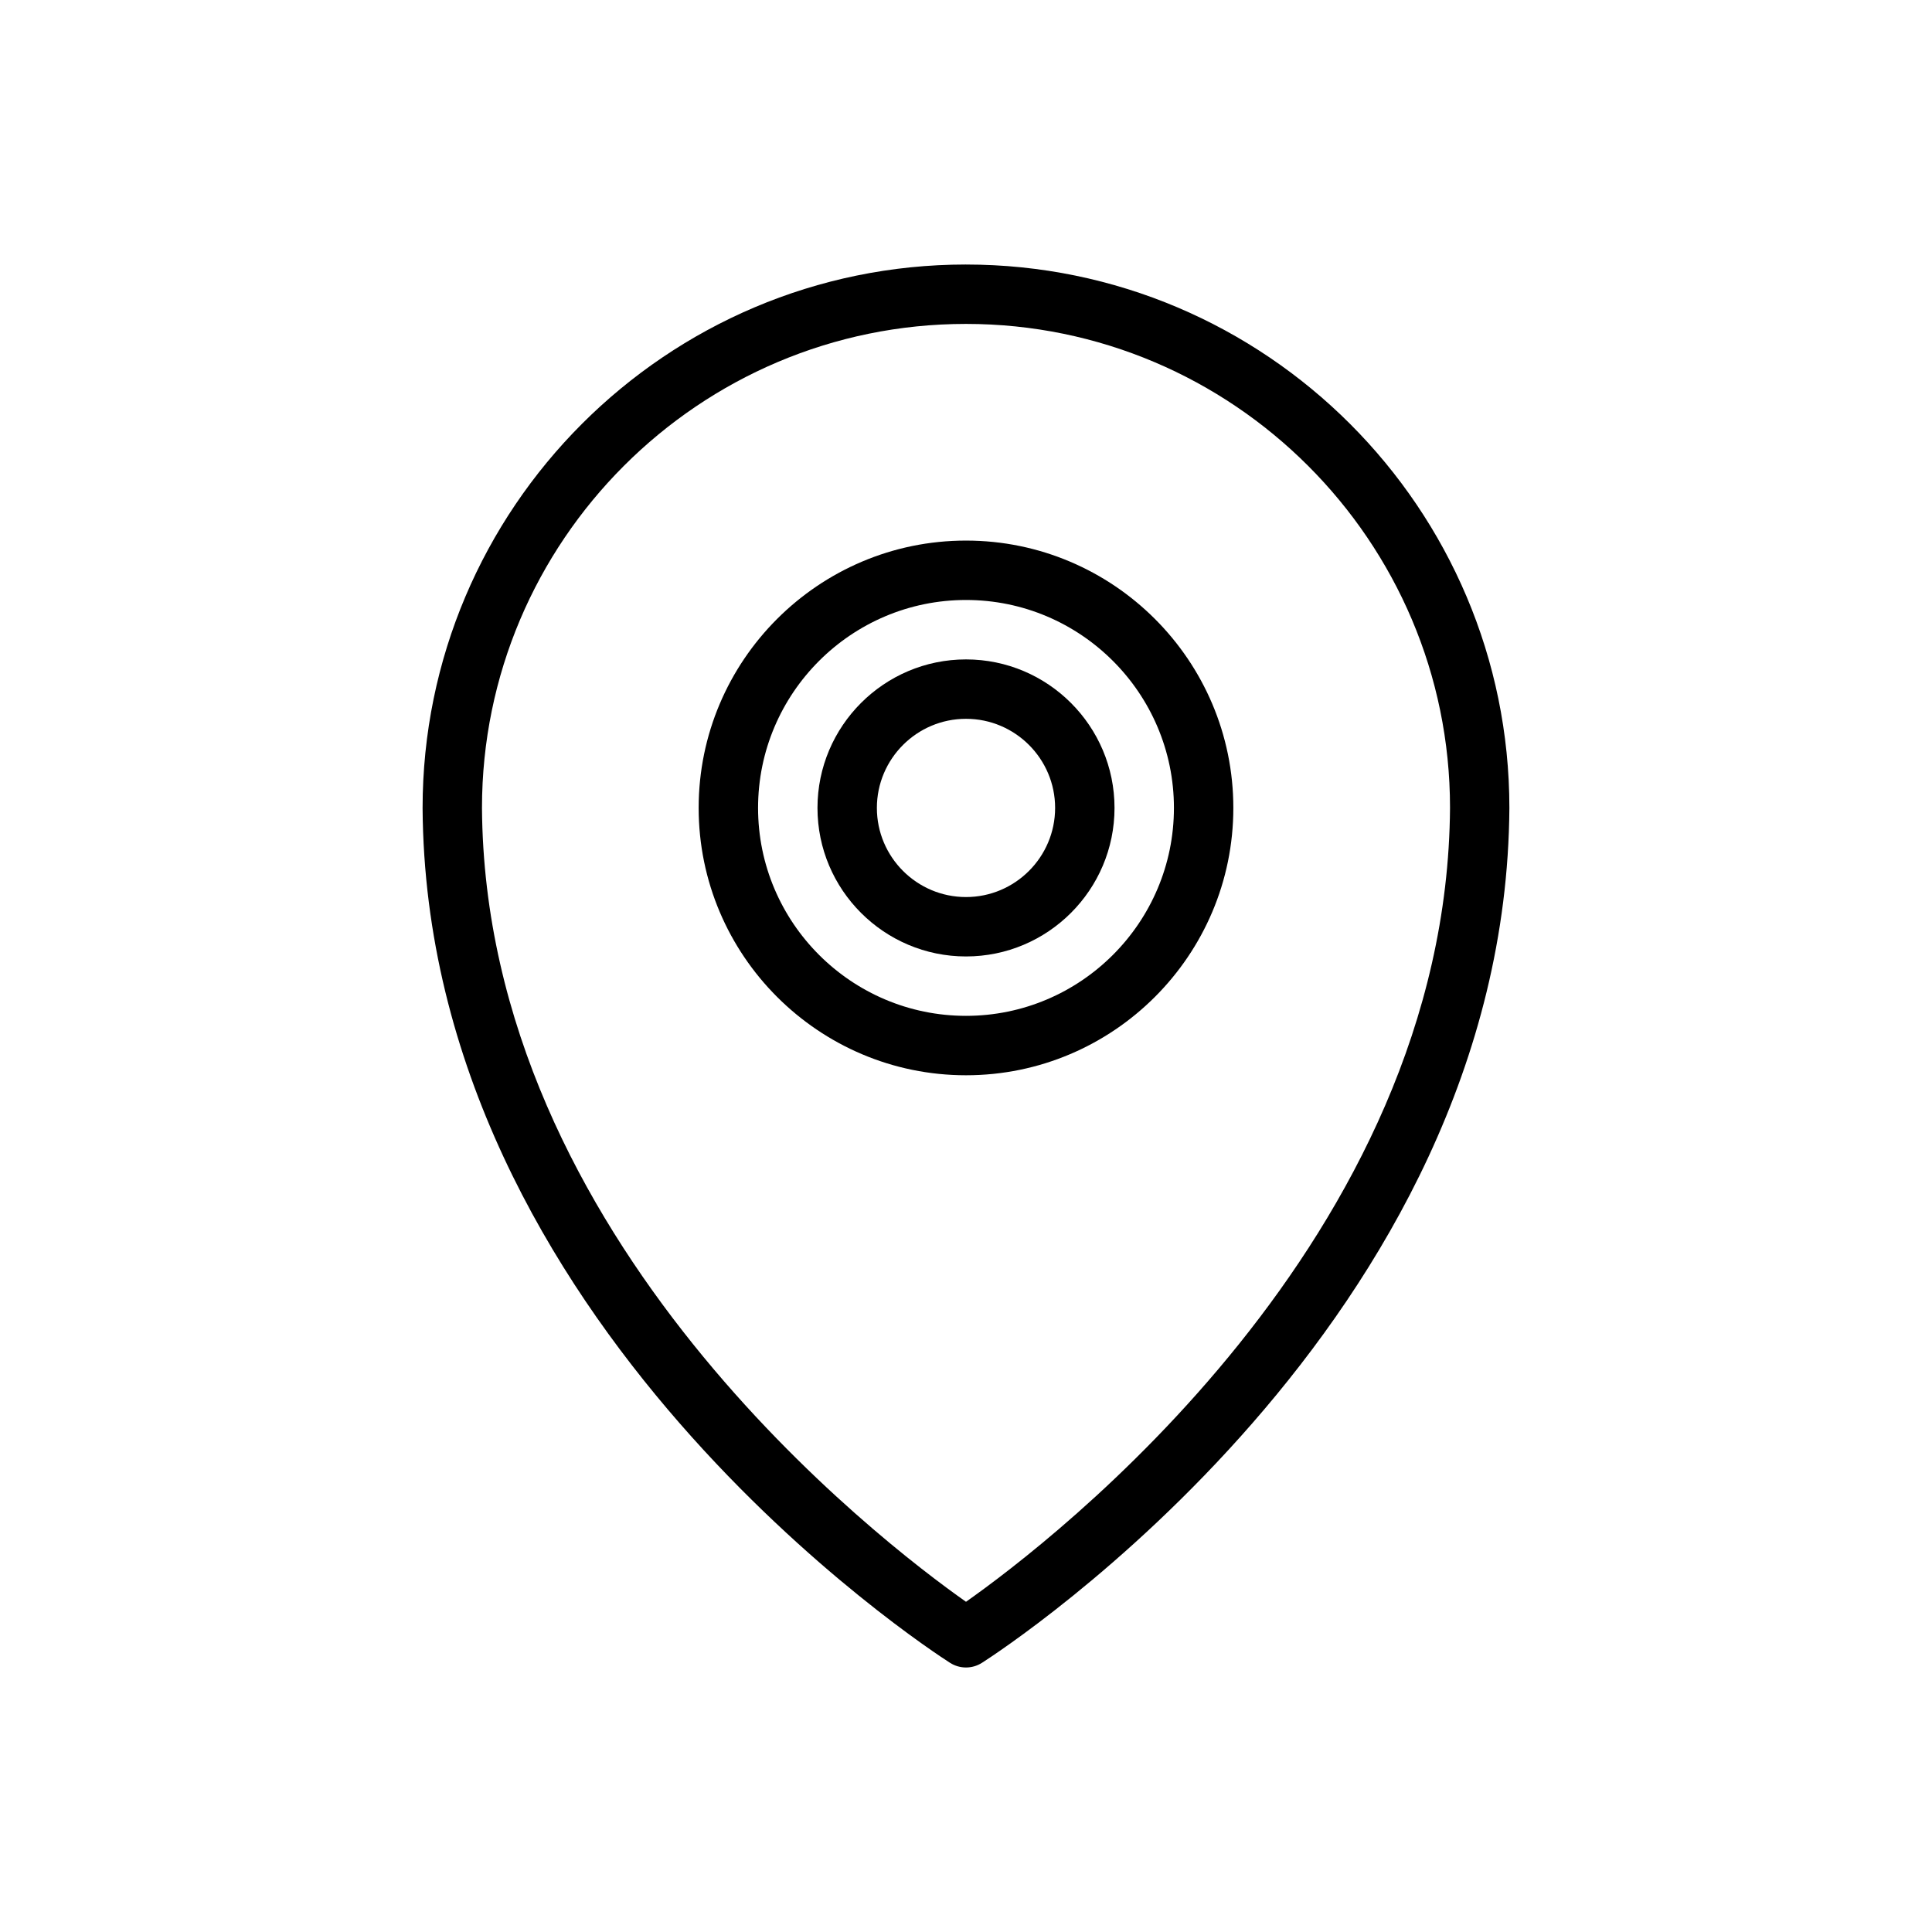 <?xml version="1.0" encoding="UTF-8"?>
<!-- Uploaded to: ICON Repo, www.iconrepo.com, Generator: ICON Repo Mixer Tools -->
<svg fill="#000000" width="800px" height="800px" version="1.1" viewBox="144 144 512 512" xmlns="http://www.w3.org/2000/svg">
 <g>
  <path d="m400 287.26c-39.062 0-70.848 31.781-70.848 70.848s31.785 70.848 70.848 70.848c39.066 0 70.848-31.781 70.848-70.848s-31.781-70.848-70.848-70.848zm0 125.95c-30.387 0-55.105-24.723-55.105-55.105s24.719-55.105 55.105-55.105c30.383 0 55.105 24.723 55.105 55.105-0.004 30.383-24.727 55.105-55.105 55.105z"/>
  <path d="m400 318.75c-21.703 0-39.359 17.66-39.359 39.359 0 21.703 17.66 39.359 39.359 39.359 21.703 0 39.359-17.66 39.359-39.359 0-21.703-17.66-39.359-39.359-39.359zm0 62.977c-13.023 0-23.617-10.594-23.617-23.617s10.594-23.617 23.617-23.617 23.617 10.594 23.617 23.617c-0.004 13.023-10.598 23.617-23.617 23.617z"/>
  <path d="m400 214.1c-79.41 0-144.01 64.605-144.01 144.06 0.891 136.24 134.1 222.88 139.77 226.5 1.293 0.828 2.766 1.242 4.238 1.242s2.945-0.414 4.234-1.238c5.672-3.621 138.89-90.258 139.77-226.55 0-79.406-64.605-144.01-144.01-144.01zm0 354.39c-22.59-15.914-127.52-96.008-128.27-210.38 0-70.727 57.543-128.27 128.27-128.27 70.727 0 128.27 57.543 128.27 128.21-0.746 114.42-105.68 194.53-128.27 210.44z"/>
 </g>
</svg>